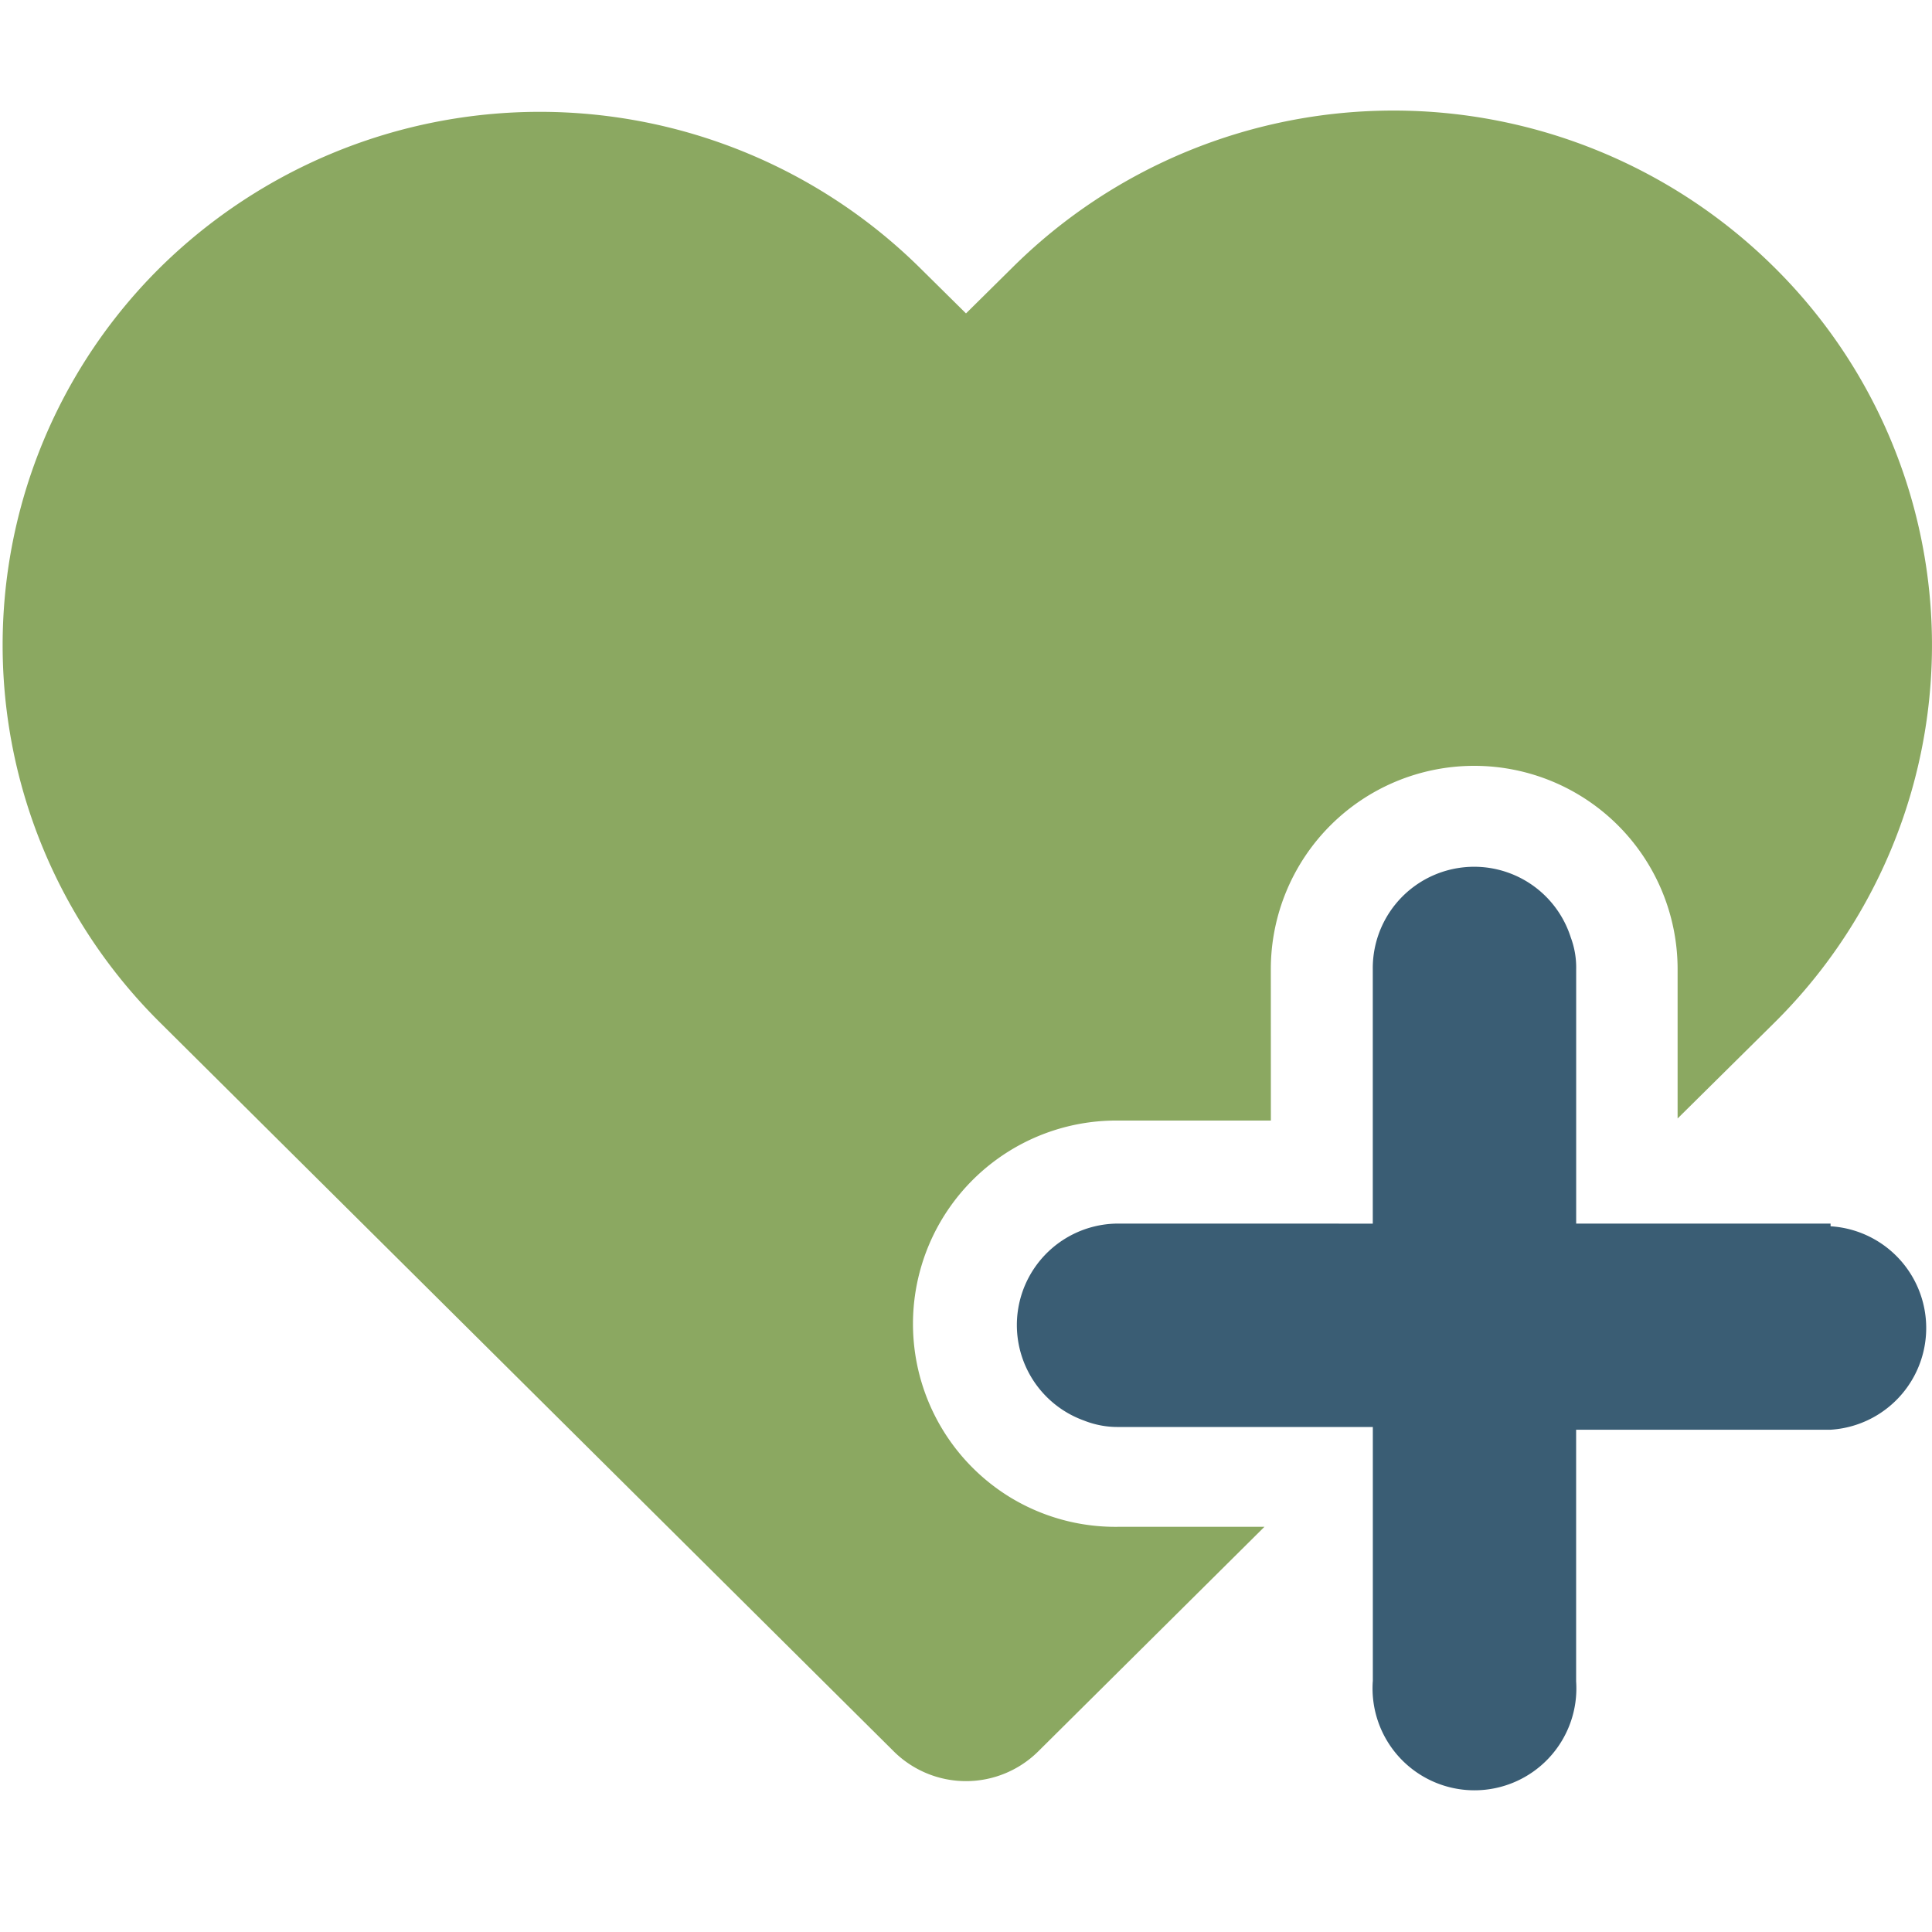 <svg width="40" height="40" viewBox="0 0 40 40" xmlns="http://www.w3.org/2000/svg"><title>6D38638D-5576-45A6-B55A-47411A68A3F7</title><g fill="none" fill-rule="evenodd"><path d="M20.878 30.978a4.21 4.21 0 0 1 2.278-7.778h3.156l-.001-3.133a4.211 4.211 0 0 1 8.422 0v3.09l1.989-1.968a11 11 0 0 0 0-15.667 11.196 11.196 0 0 0-7.872-3.233c-2.947 0-5.777 1.16-7.872 3.233L20 6.489l-.978-.967a11.2 11.2 0 0 0-15.69 0 11 11 0 0 0 0 15.667l15.179 15.078a2.124 2.124 0 0 0 2.978 0l4.69-4.656h-3.023a4.188 4.188 0 0 1-2.278-.633z" fill="#8BA861"/><path d="M37.9 25.333h-5.267v-5.266a1.774 1.774 0 0 0-.111-.656 2.099 2.099 0 0 0-4.1.656v5.267l-5.266-.001a2.101 2.101 0 0 0-.713 4.078c.227.09.47.136.713.133h5.267v5.267h-.001a2.11 2.11 0 1 0 4.21 0v-5.21H37.9a2.11 2.11 0 0 0 0-4.212v-.056z" fill="#3A5D74"/></g></svg>
